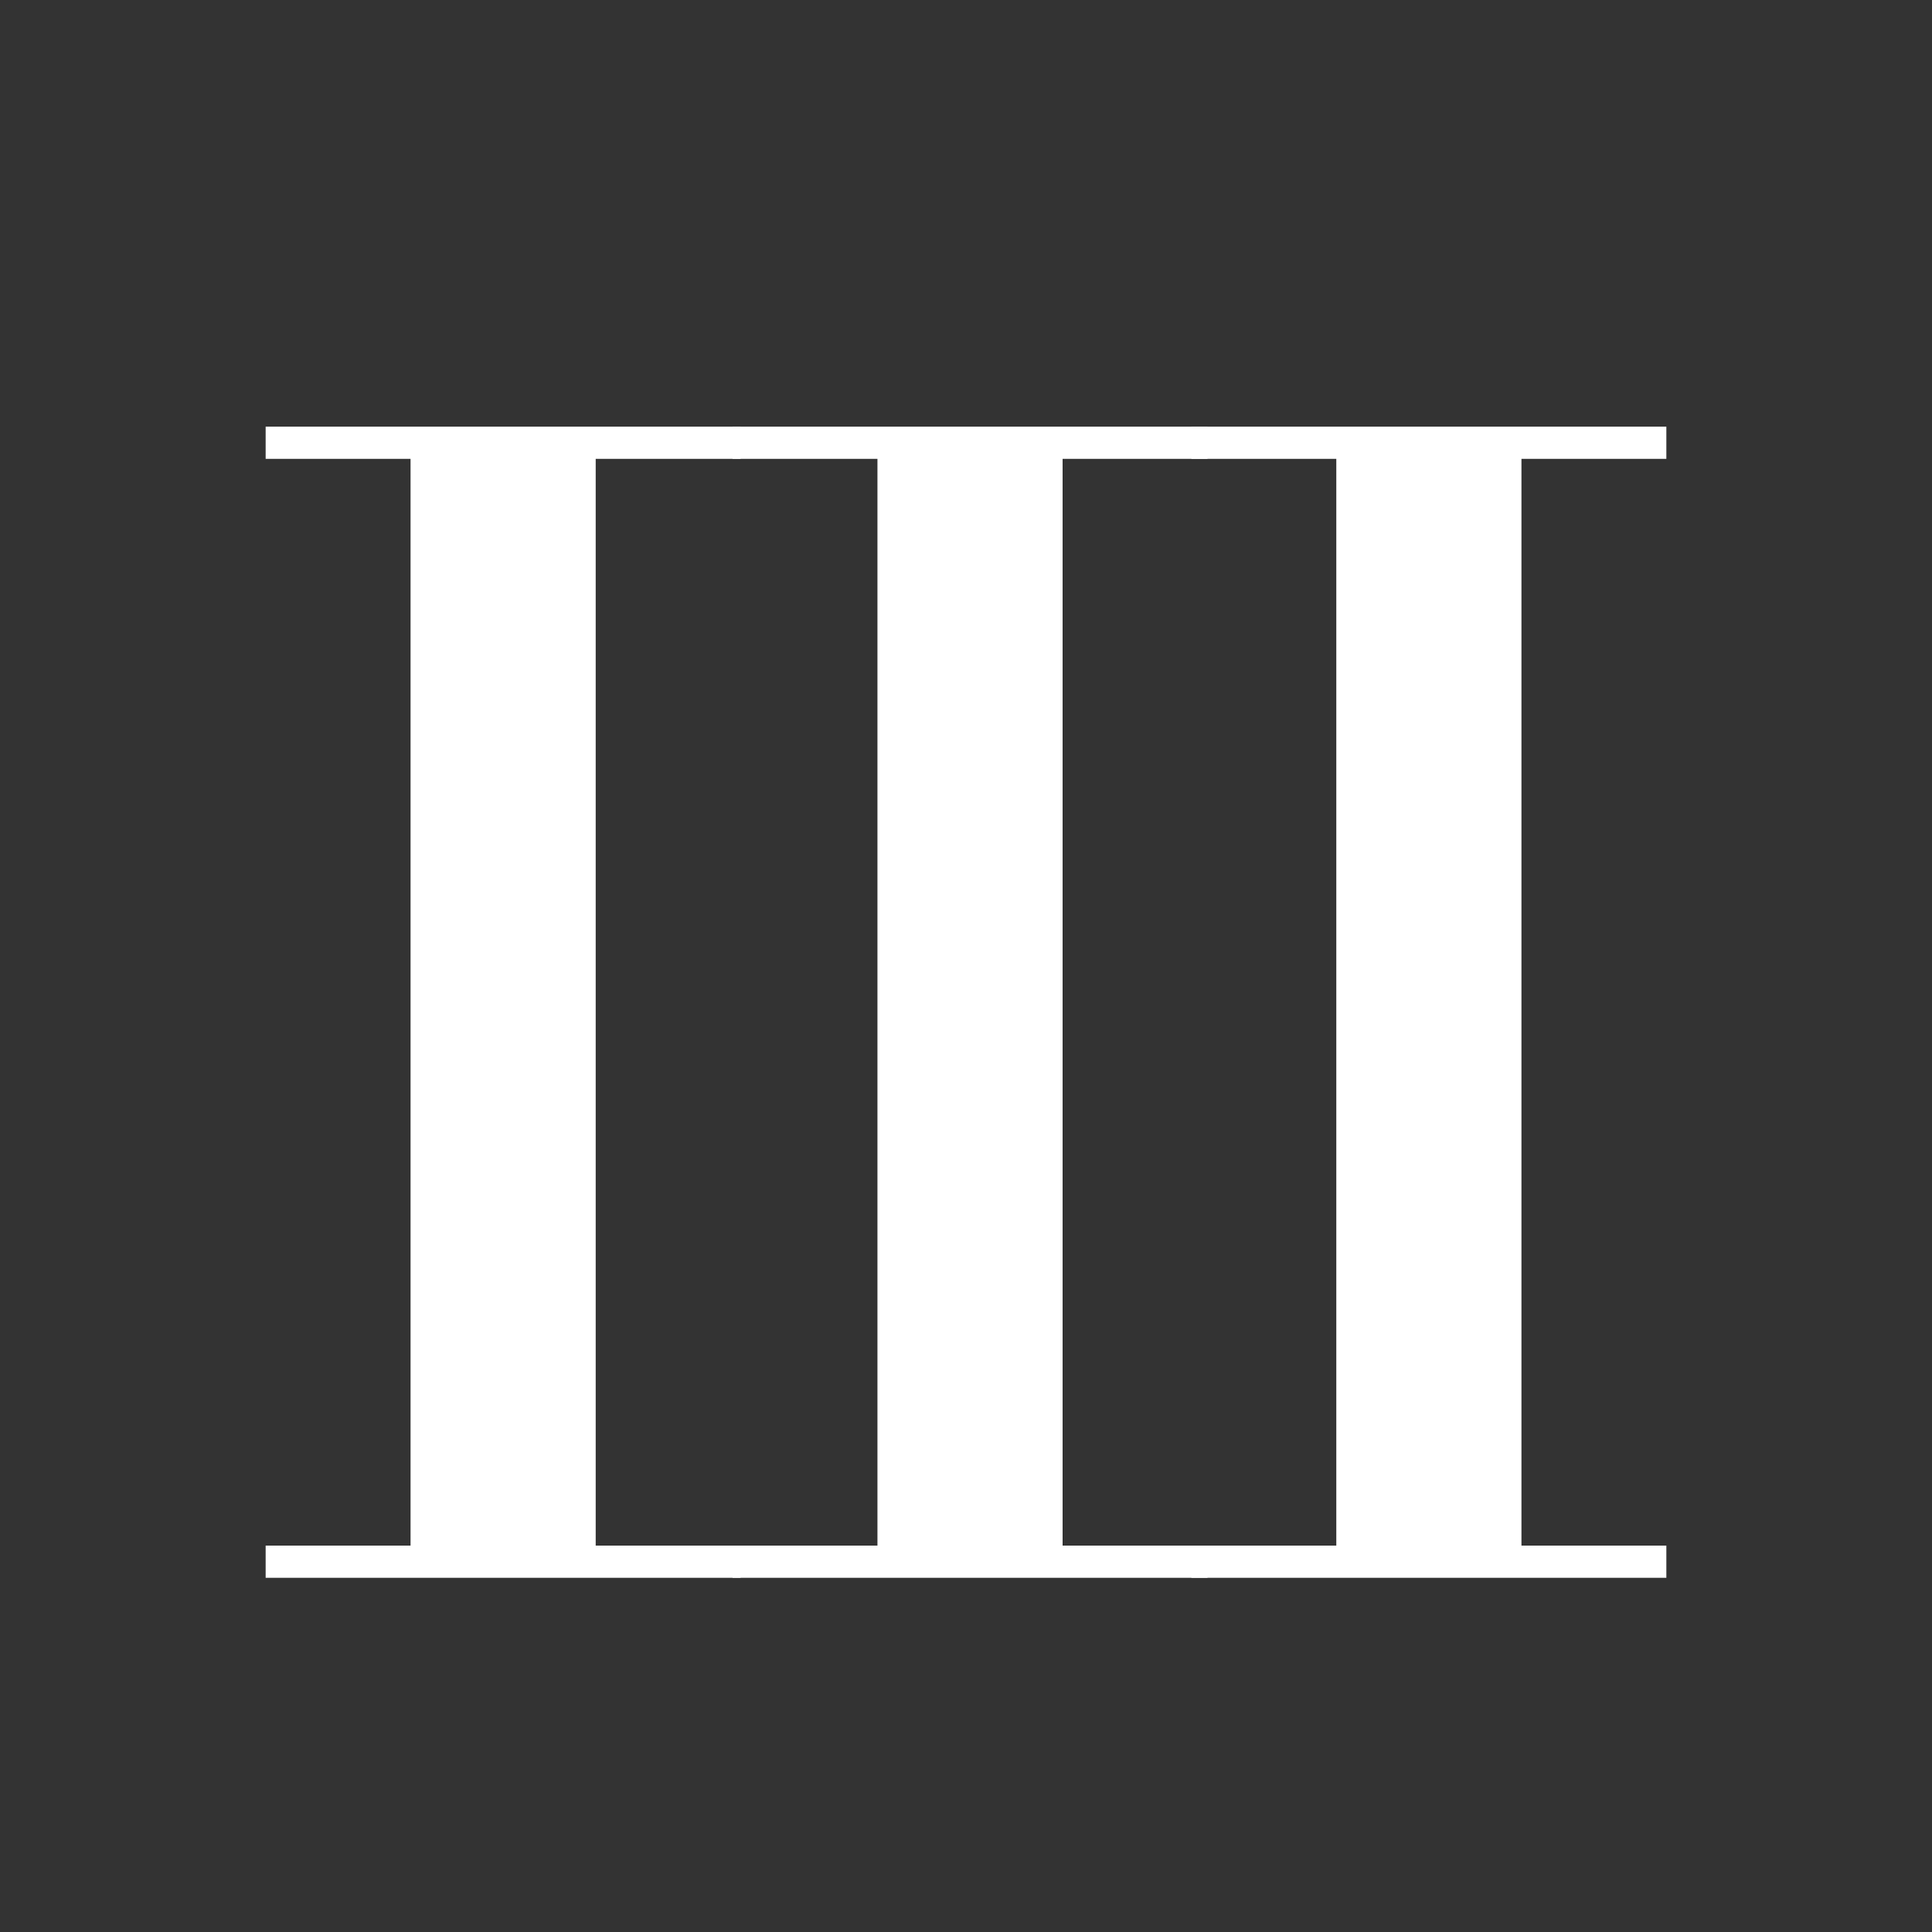 <?xml version="1.0" encoding="utf-8"?>
<!-- Generator: Adobe Illustrator 26.5.0, SVG Export Plug-In . SVG Version: 6.00 Build 0)  -->
<svg version="1.1" id="Layer_1" xmlns="http://www.w3.org/2000/svg" xmlns:xlink="http://www.w3.org/1999/xlink" x="0px" y="0px"
	 viewBox="0 0 24 24" style="enable-background:new 0 0 24 24;" xml:space="preserve">
<rect x="0" y="0" width="24" height="24" fill="#333333" stroke="none"/>
<style type="text/css">
	.st0{fill:none;}
	.st1{fill:#FFFFFF;}
</style>
<path class="st0" d="M0,0h24v24H0V0z"/>
<g>
	<path class="st1" d="M5.1,5.7H3.3V5.3h5.9v0.4H7.4v13.5h1.8v0.4H3.3v-0.4h1.8V5.7z"/>
	<path class="st1" d="M10.8,5.7H9.1V5.3H15v0.4h-1.8v13.5H15v0.4H9.1v-0.4h1.8V5.7z"/>
	<path class="st1" d="M16.6,5.7h-1.8V5.3h5.9v0.4h-1.8v13.5h1.8v0.4h-5.9v-0.4h1.8V5.7z"/>
</g>
</svg>
